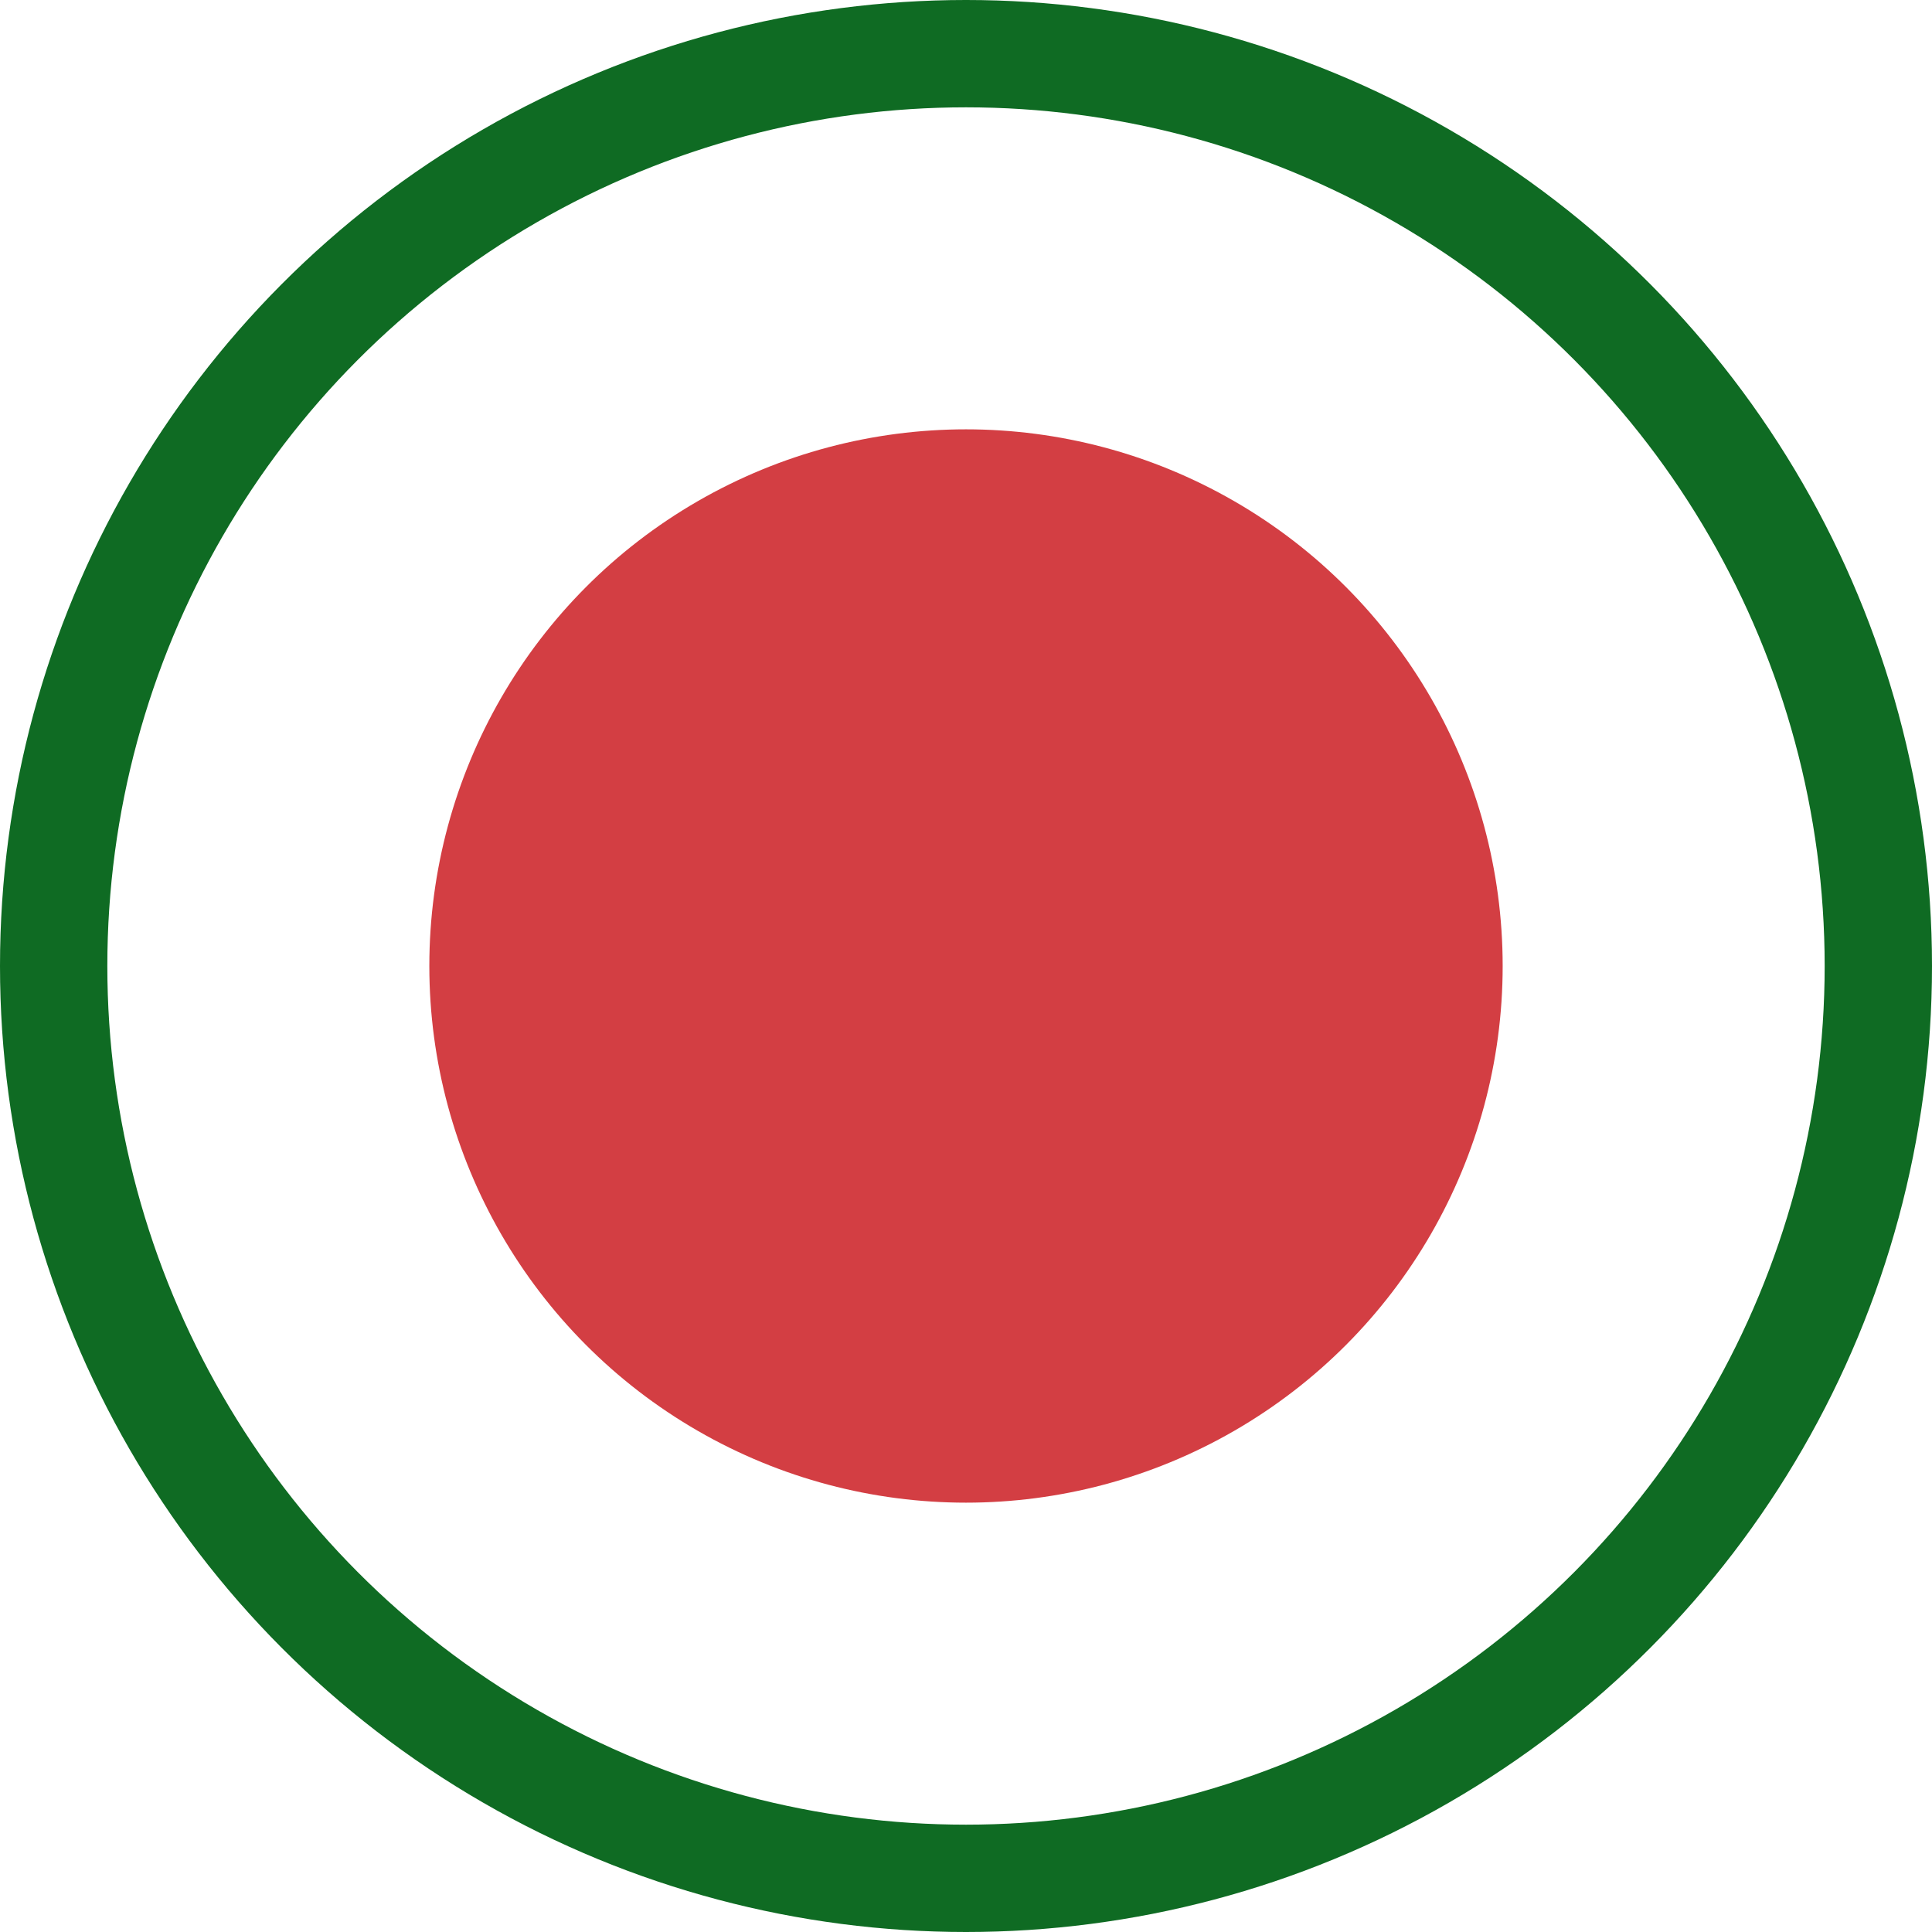 <?xml version="1.0" encoding="UTF-8"?> <svg xmlns="http://www.w3.org/2000/svg" width="18" height="18" viewBox="0 0 18 18" fill="none"> <circle cx="9" cy="9" r="5" fill="#D33E43"></circle> <circle cx="9" cy="9" r="8.5" stroke="#0F6B23"></circle> </svg> 